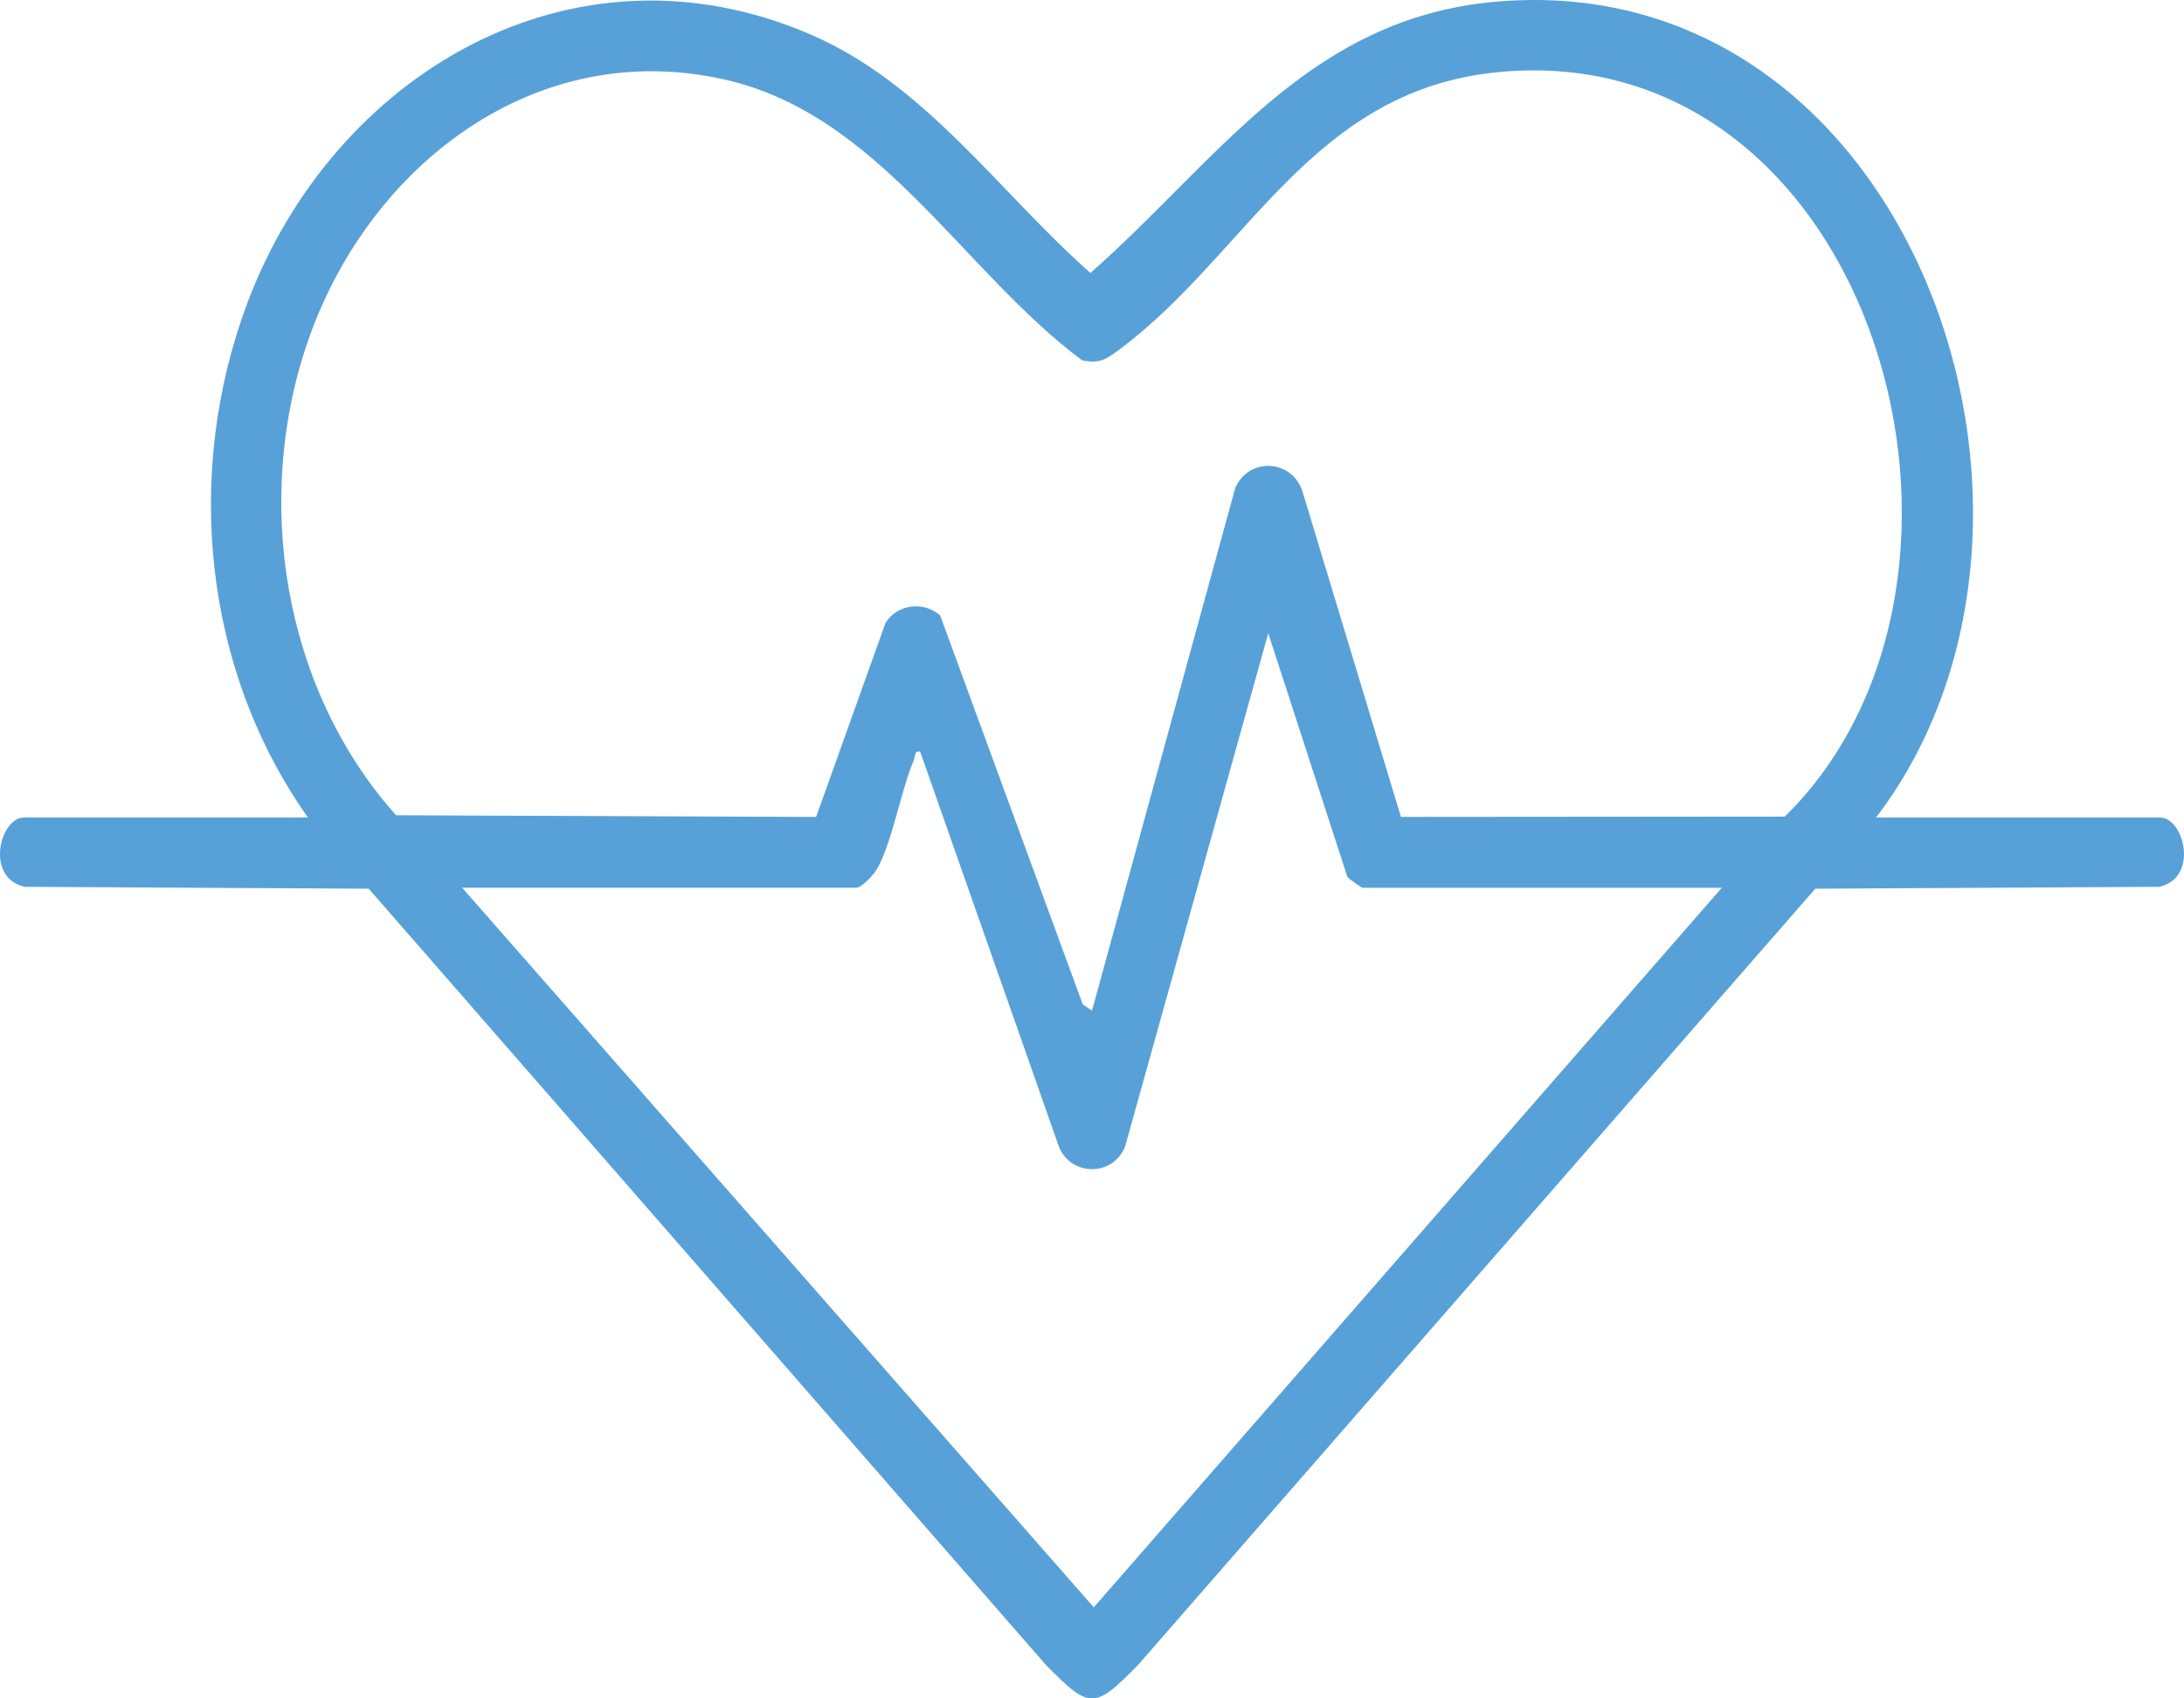 <svg width="117" height="91" viewBox="0 0 117 91" fill="none" xmlns="http://www.w3.org/2000/svg">
<g clip-path="url(#clip0_365_951)">
<path d="M100.502 43.803H115.721C116.995 43.803 117.83 47.035 115.671 47.516L97.246 47.617L60.981 89.193C58.624 91.603 58.378 91.603 56.019 89.193L19.753 47.617L1.329 47.516C-0.832 47.035 0.005 43.803 1.279 43.803H16.498C10.871 35.855 9.849 25.299 13.254 16.23C17.843 4.006 30.629 -3.65 43.391 1.833C49.59 4.496 53.503 10.283 58.416 14.625C65.256 8.605 70.074 0.976 80.122 0.092C102.356 -1.864 112.723 27.792 100.502 43.803ZM75.051 43.77L95.615 43.753C108.567 31.034 100.462 2.015 80.356 3.855C70.244 4.779 66.854 13.622 59.92 18.763C59.236 19.27 58.872 19.503 57.962 19.3C51.571 14.538 47.115 6.136 38.828 4.263C28.664 1.965 19.826 8.86 16.554 18.108C13.53 26.654 15.131 36.875 21.219 43.682L43.72 43.772L47.441 33.369C48.072 32.363 49.493 32.2 50.366 32.978L58.005 53.819L58.499 54.151L66.168 26.166C66.871 24.477 69.223 24.597 69.776 26.334L75.051 43.772V43.77ZM92.244 47.566H73.013C72.923 47.566 72.299 47.118 72.181 46.983L67.942 33.928L60.27 61.441C59.619 63.051 57.373 63.039 56.728 61.441L49.295 40.275C48.971 40.205 49.042 40.52 48.947 40.744C48.245 42.424 47.8 45.108 46.987 46.555C46.812 46.866 46.164 47.563 45.876 47.563H24.756L58.596 86.121L92.244 47.563V47.566Z" fill="#57A1D8"/>
</g>
<defs>
<clipPath id="clip0_365_951">
<rect width="117" height="91" fill="white"/>
</clipPath>
</defs>
</svg>
